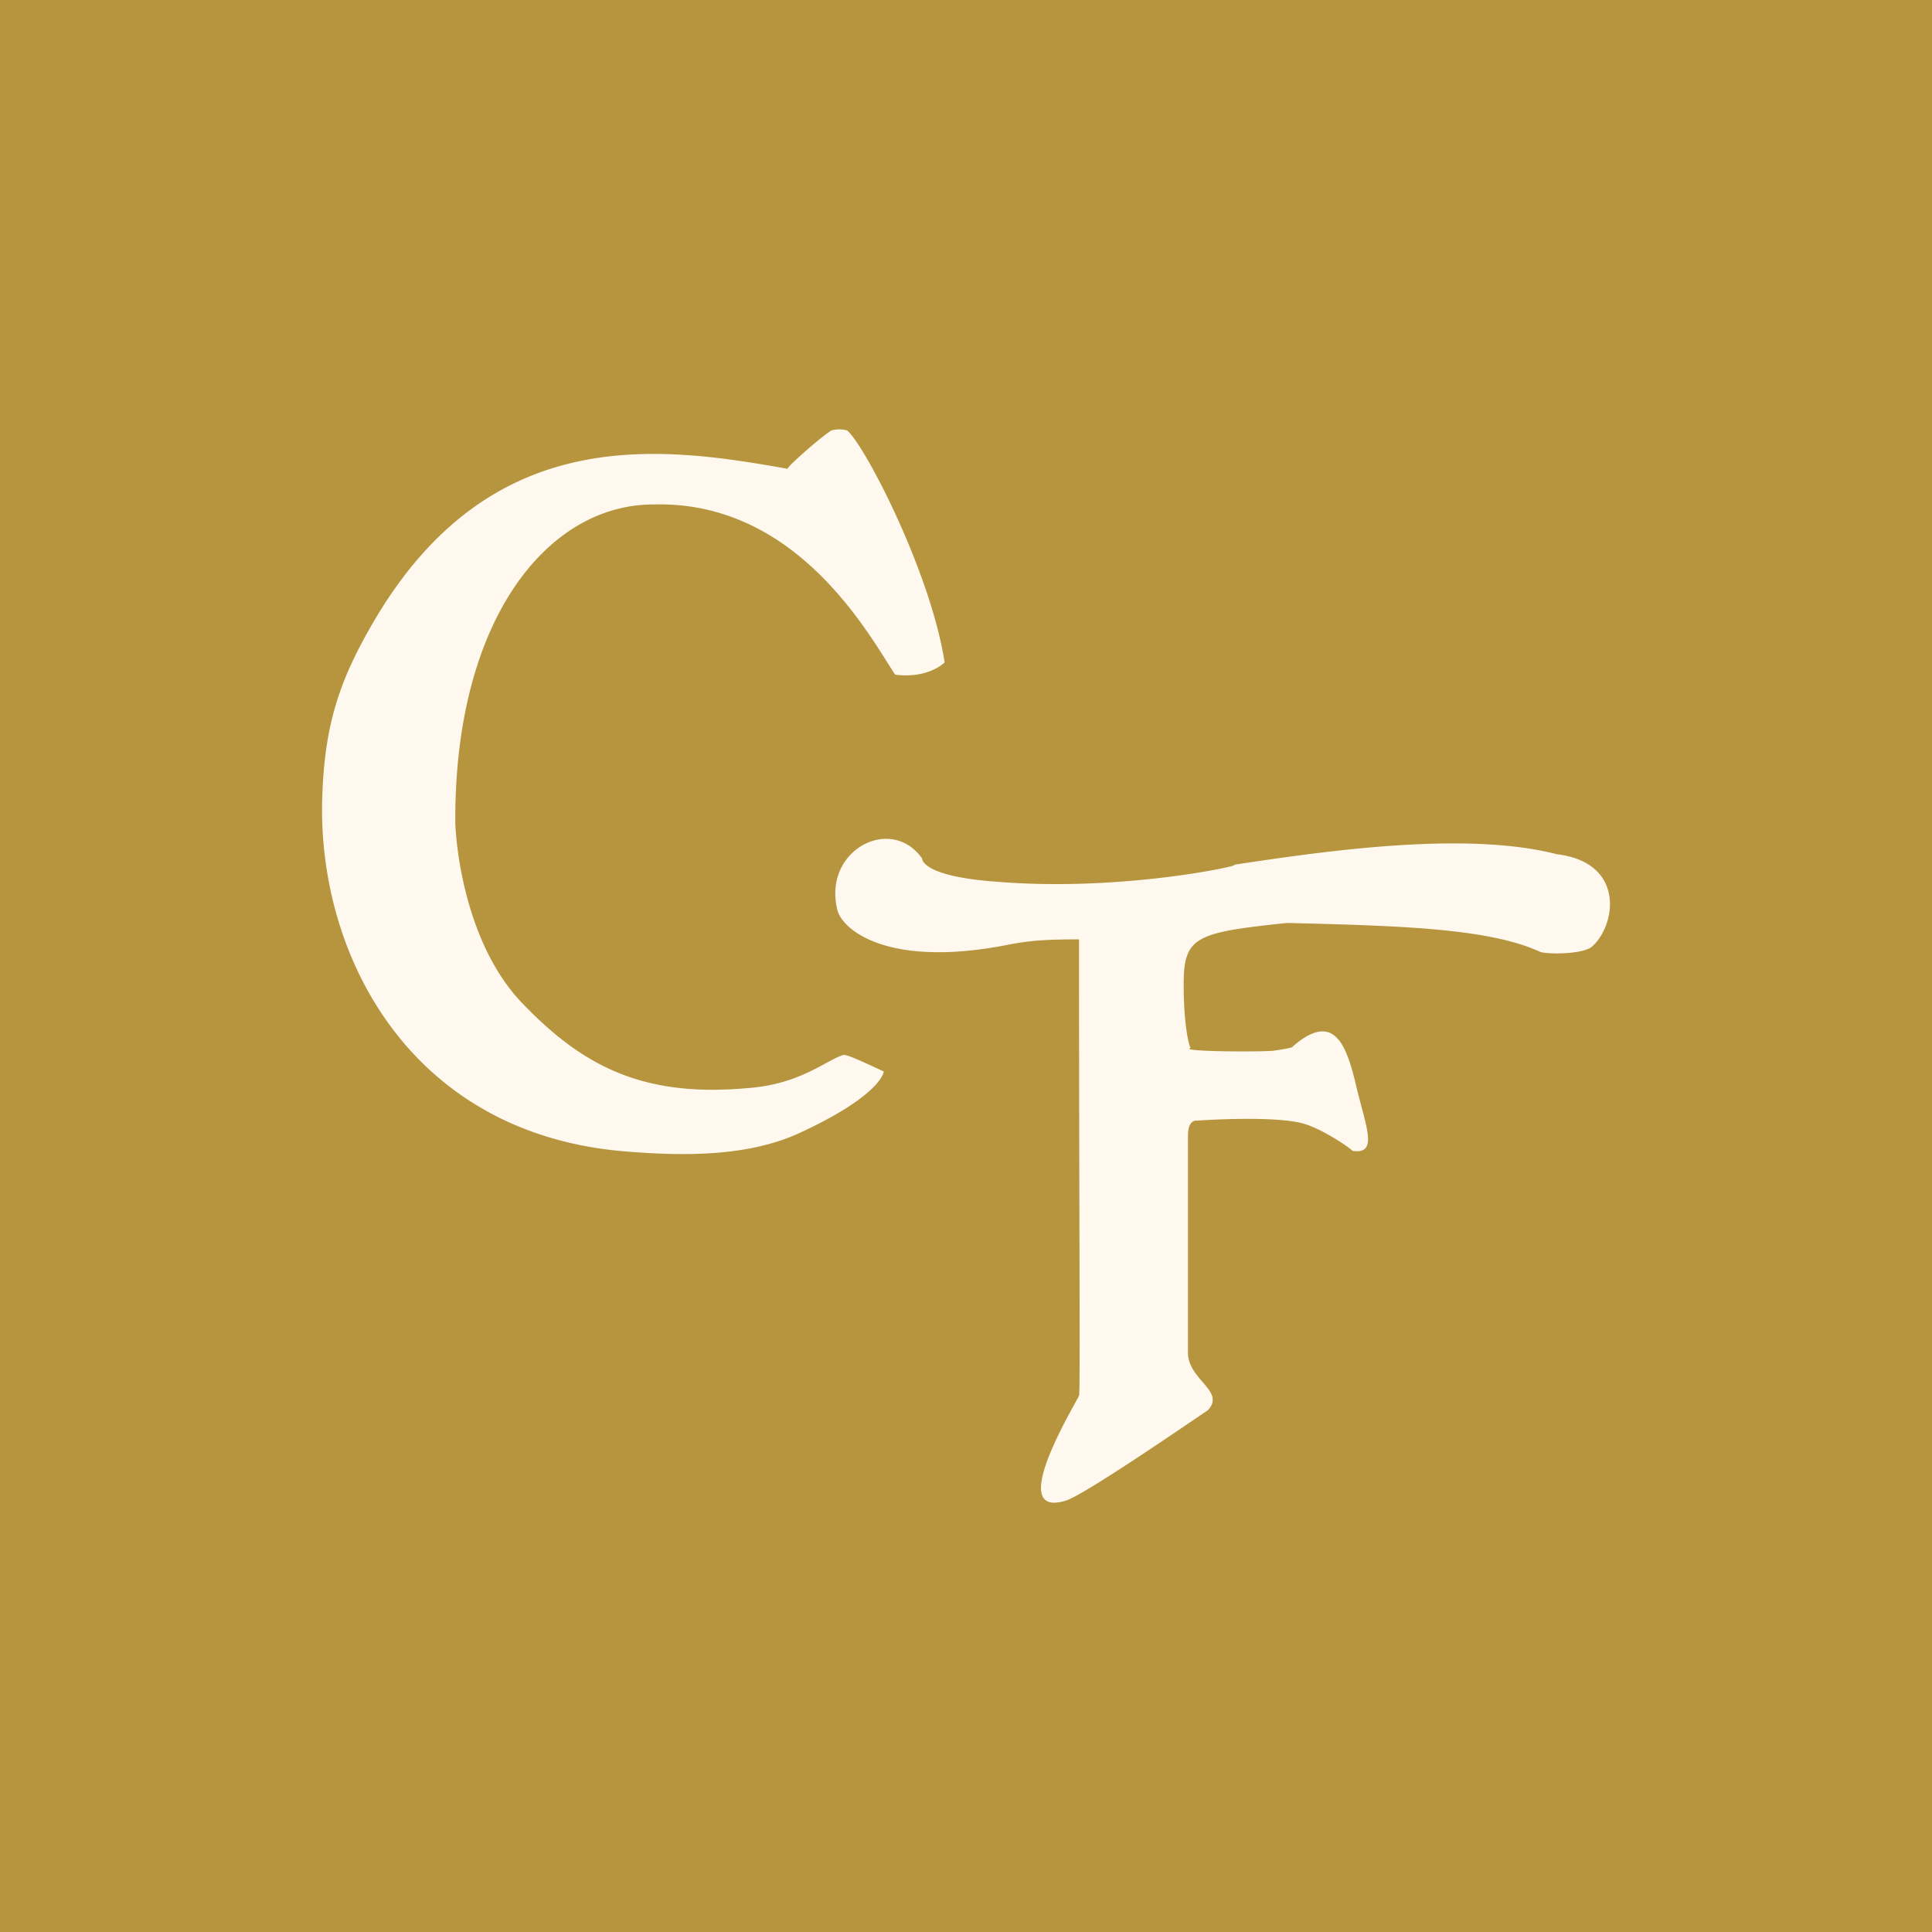 <!-- by TradingView --><svg width="18" height="18" xmlns="http://www.w3.org/2000/svg"><path fill="#B6953E" d="M0 0h18v18H0z"/><path d="M7.853 9.83c-.158.05-.396.268-.87.306-.962.09-1.529-.179-2.108-.78-.501-.512-.62-1.356-.633-1.688C4.23 5.775 5.1 4.7 6.087 4.7c1.344-.038 2.016 1.228 2.253 1.586.316.039.461-.115.461-.115-.131-.844-.75-2.034-.909-2.161a.279.279 0 00-.145 0c-.105.064-.435.358-.408.358-1.213-.218-2.767-.422-3.848 1.407-.316.537-.461.946-.487 1.611-.066 1.458.777 3.16 2.793 3.339.58.05 1.173.05 1.647-.167.751-.345.79-.563.79-.575-.355-.167-.355-.154-.381-.154zm4.743.892c.25.039.132-.217.04-.601-.092-.396-.21-.703-.593-.37.013.012-.171.037-.171.037-.04.013-.91.013-.778-.025-.013 0-.066-.205-.066-.588 0-.448.106-.486.962-.576 1.067.026 1.884.051 2.359.269.066.025.408.025.487-.052.224-.204.303-.78-.329-.857-.843-.217-2.121-.038-3.044.103.277-.039-.935.256-2.174.153-.712-.05-.698-.217-.698-.217-.29-.41-.923-.077-.791.473.04.192.474.55 1.581.333.198-.039.343-.052.672-.052 0 2.7.013 4.234 0 4.247.027-.013-.711 1.151-.132.985.159-.039 1.16-.73 1.331-.844.172-.18-.184-.282-.184-.538v-2.02c0-.154.079-.141.079-.141s.698-.051.988.025c.198.052.5.269.461.256z" fill="#FFF8EE"/></svg>